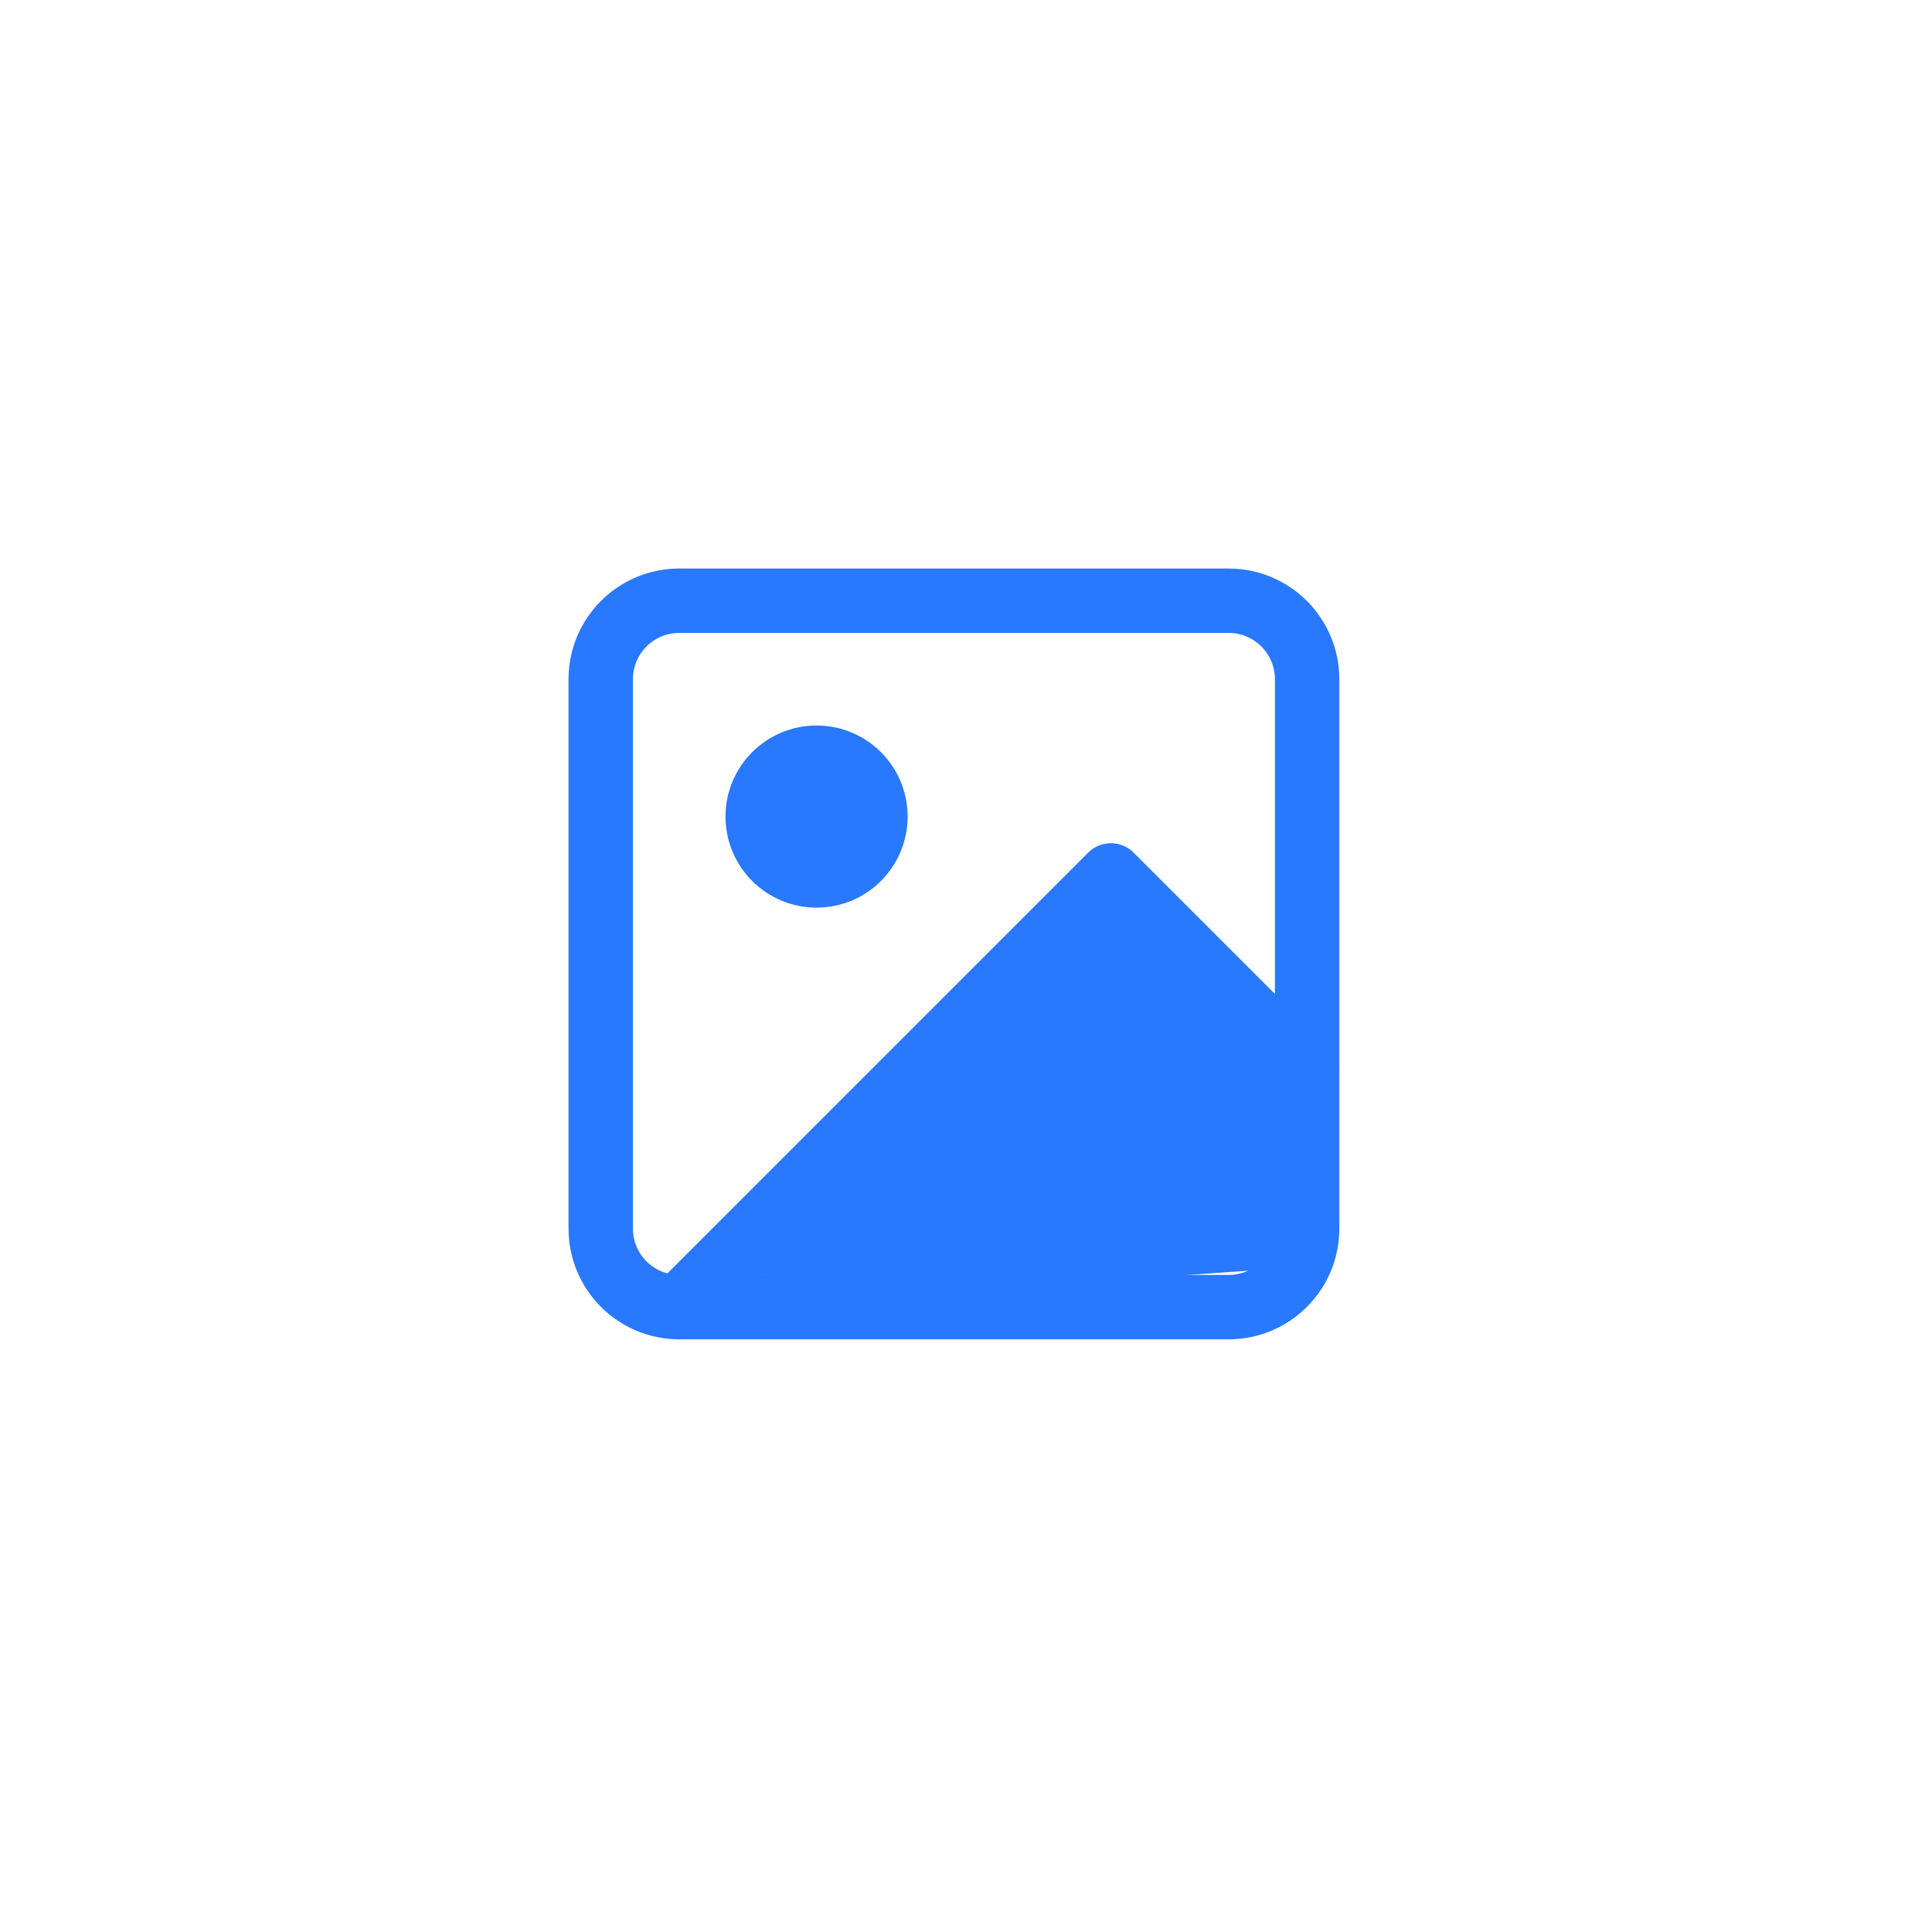 <svg width="80" height="80" viewBox="0 0 80 80" fill="none" xmlns="http://www.w3.org/2000/svg">
<path d="M50.875 24.875H28.125C26.33 24.875 24.875 26.33 24.875 28.125V50.875C24.875 52.67 26.33 54.125 28.125 54.125H50.875C52.67 54.125 54.125 52.67 54.125 50.875V28.125C54.125 26.33 52.67 24.875 50.875 24.875Z" stroke="#2979FF" stroke-width="2.667" stroke-linecap="round" stroke-linejoin="round"/>
<path d="M33.812 36.25C35.159 36.25 36.25 35.159 36.25 33.812C36.25 32.466 35.159 31.375 33.812 31.375C32.466 31.375 31.375 32.466 31.375 33.812C31.375 35.159 32.466 36.25 33.812 36.25Z" fill="#2979FF" stroke="#2979FF" stroke-width="2.667" stroke-linecap="round" stroke-linejoin="round"/>
<path d="M54.125 44.375L46 36.25L28.125 54.125" fill="#2979FF" stroke="#2979FF" stroke-width="2.667" stroke-linecap="round" stroke-linejoin="round"/>
<path d="M30.832 52.5L53.365 43.4V52.5L34.732 53.8L30.832 52.5Z" fill="#2979FF"/>
</svg>
